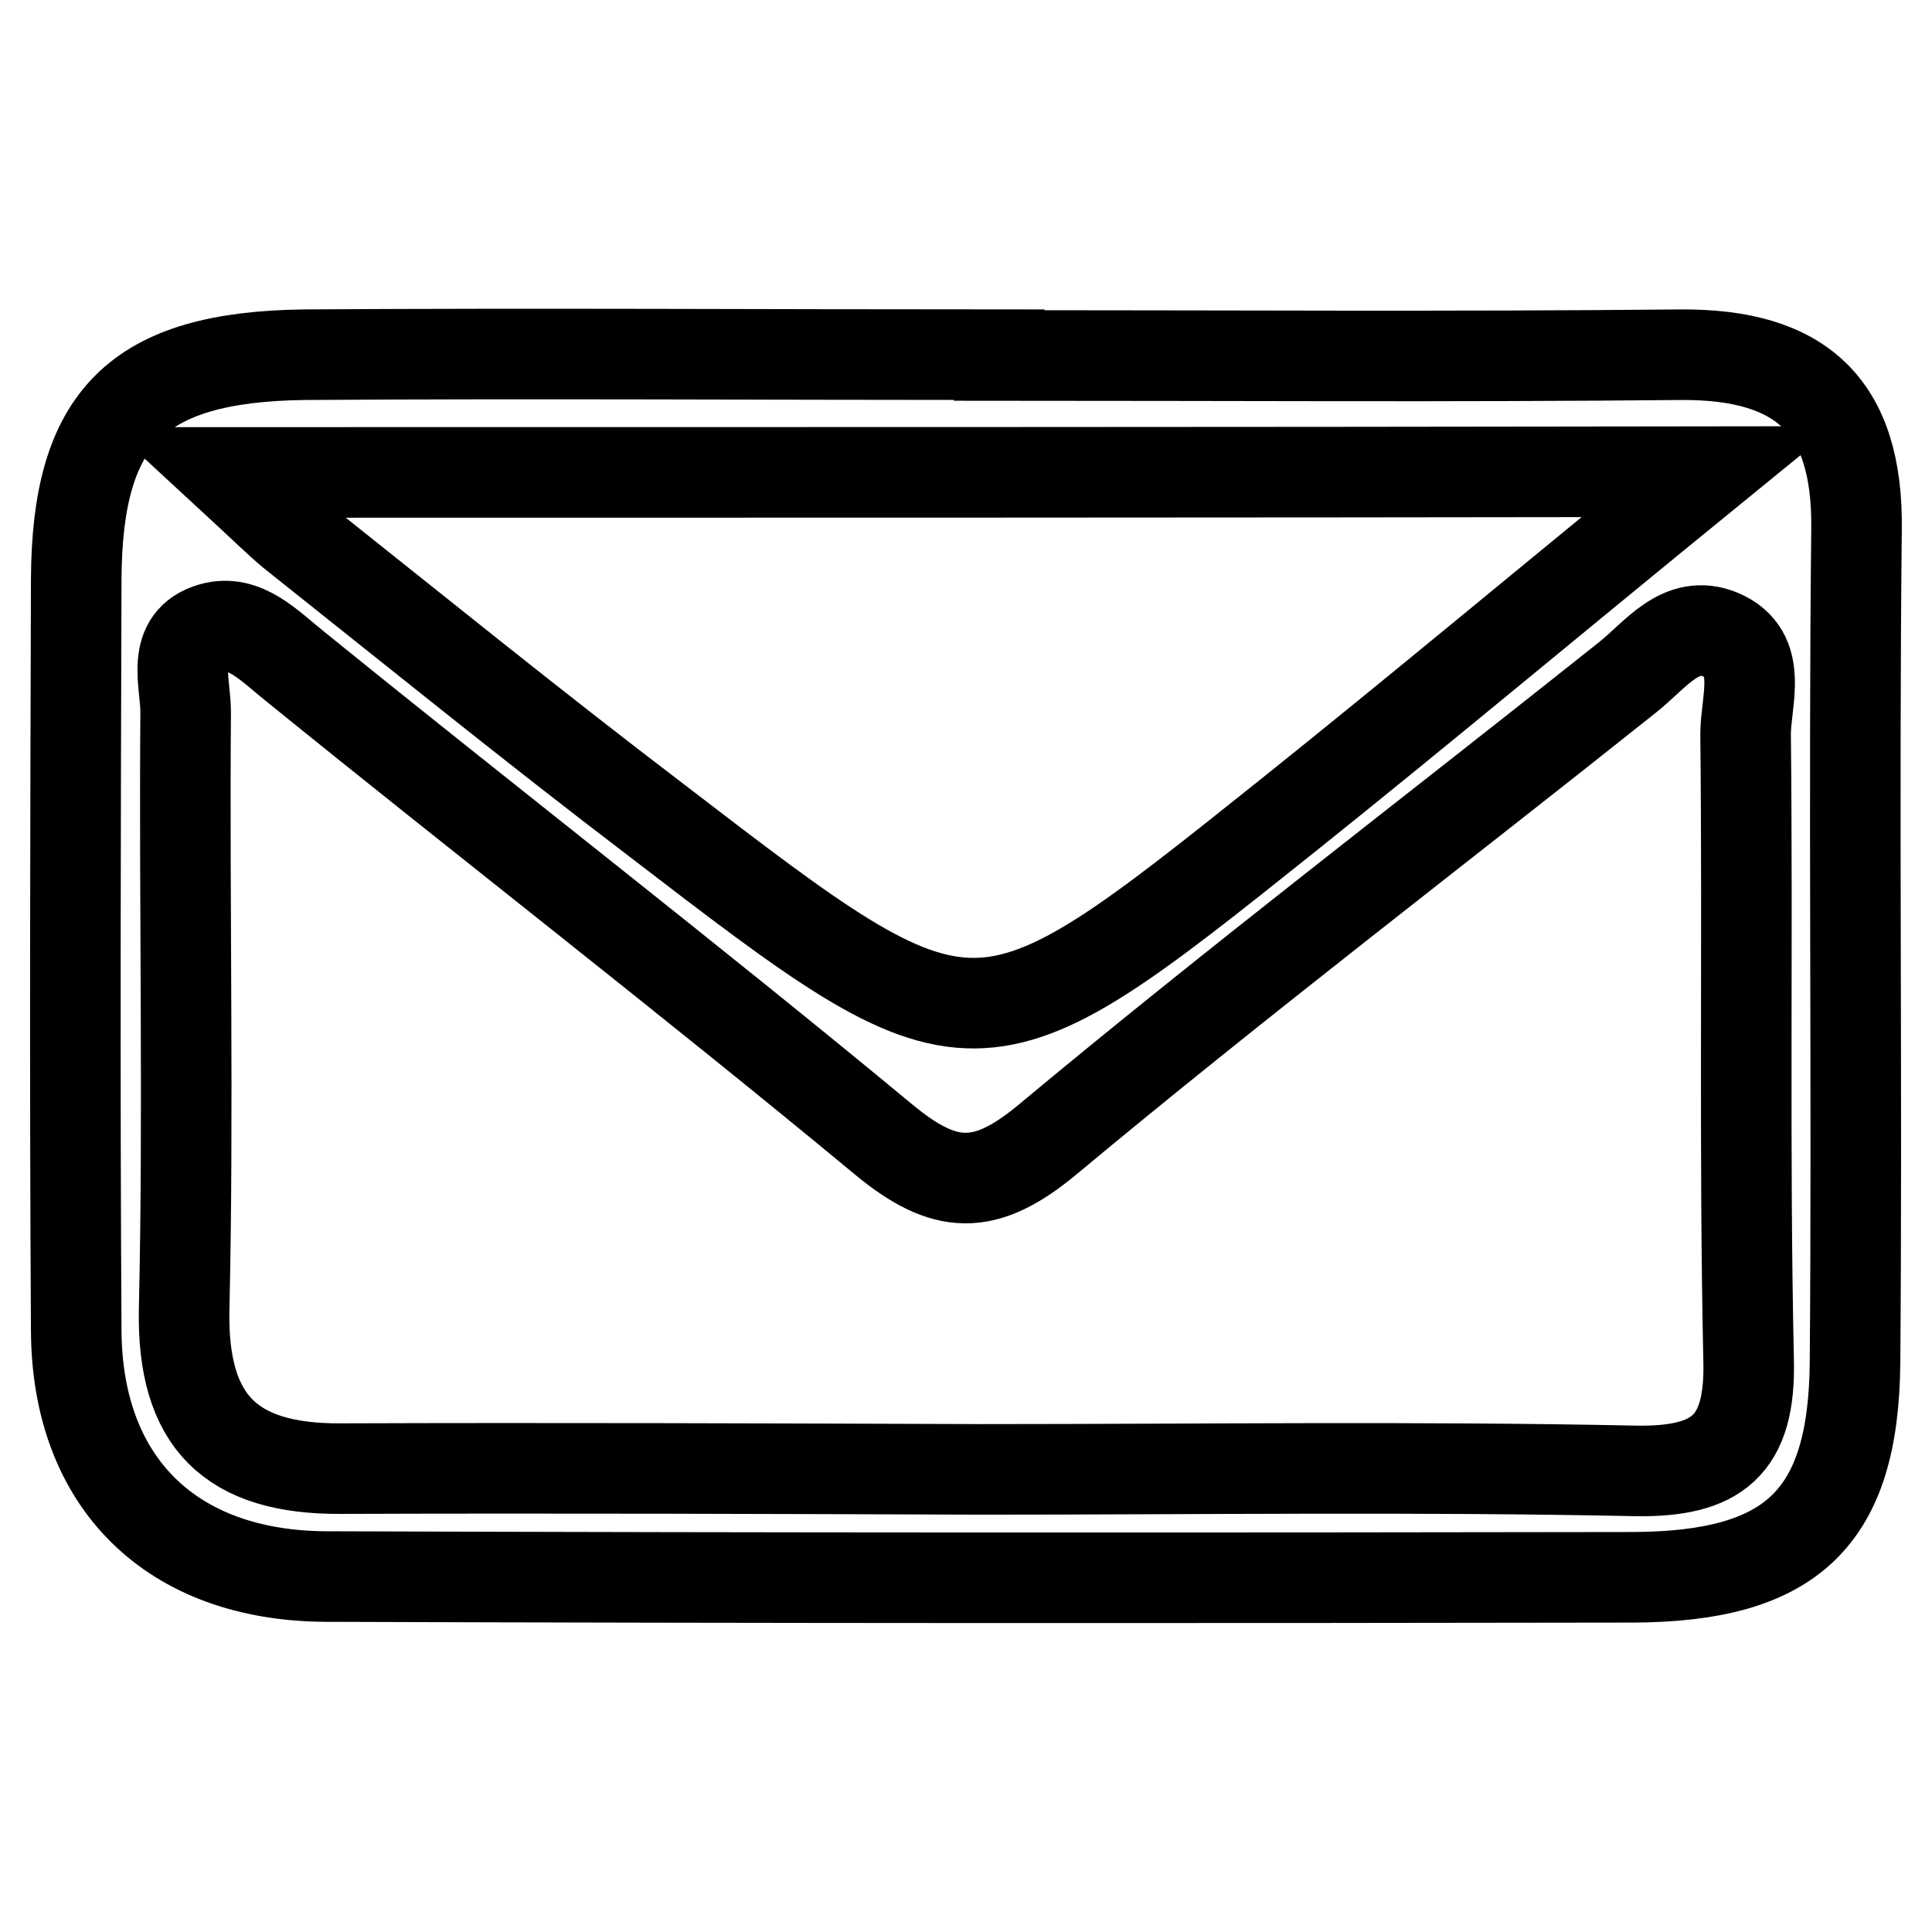 <?xml version="1.0" encoding="utf-8"?>
<!-- Svg Vector Icons : http://www.onlinewebfonts.com/icon -->
<!DOCTYPE svg PUBLIC "-//W3C//DTD SVG 1.1//EN" "http://www.w3.org/Graphics/SVG/1.1/DTD/svg11.dtd">
<svg version="1.1" xmlns="http://www.w3.org/2000/svg" xmlns:xlink="http://www.w3.org/1999/xlink" x="0px" y="0px" viewBox="0 0 256 256" enable-background="new 0 0 256 256" xml:space="preserve">
<g> <path stroke-width="12" fill-opacity="0" stroke="#000000"  d="M132.4,47.1c30.1,0,60.2,0.2,90.3-0.1c15.9-0.1,23.5,6.7,23.3,23.1c-0.4,36.8,0.1,73.7-0.2,110.5 c-0.2,20.6-8.4,28.3-29.4,28.4c-57.7,0.1-115.4,0.1-173.2-0.1c-20.5-0.1-33-12.4-33.1-32.6C9.9,143.1,10,110,10.1,76.8 c0.1-21.5,8-29.5,30.2-29.8C71,46.8,101.7,47,132.4,47V47.1L132.4,47.1z M130,194.7c28.9,0,57.8-0.4,86.6,0.2 c10.9,0.2,15.4-3.3,15.1-14.7c-0.6-27.6-0.1-55.3-0.4-82.9c0-4.5,2.5-10.7-3.3-13.2c-5.3-2.2-8.6,2.7-12.4,5.7 C190,110.2,164,130,138.8,151c-8.3,6.9-13.6,6.7-21.7,0C91.4,129.7,65,109.3,39.1,88.3c-3.5-2.8-6.7-6.3-11-5.1 c-5.6,1.6-3.5,7.2-3.5,11.1c-0.2,26.4,0.4,52.8-0.2,79.2c-0.3,14.9,6.2,21.2,20.8,21.1C73.4,194.5,101.7,194.6,130,194.7z M30,62.6 c5.2,4.8,6.9,6.5,8.7,8c16.1,12.8,32,25.7,48.3,38.1c42.2,32.4,42.3,32.4,83.6-0.6c17.5-14,34.7-28.4,55.8-45.6 C159,62.6,96.9,62.6,30,62.6z"/></g>
</svg>